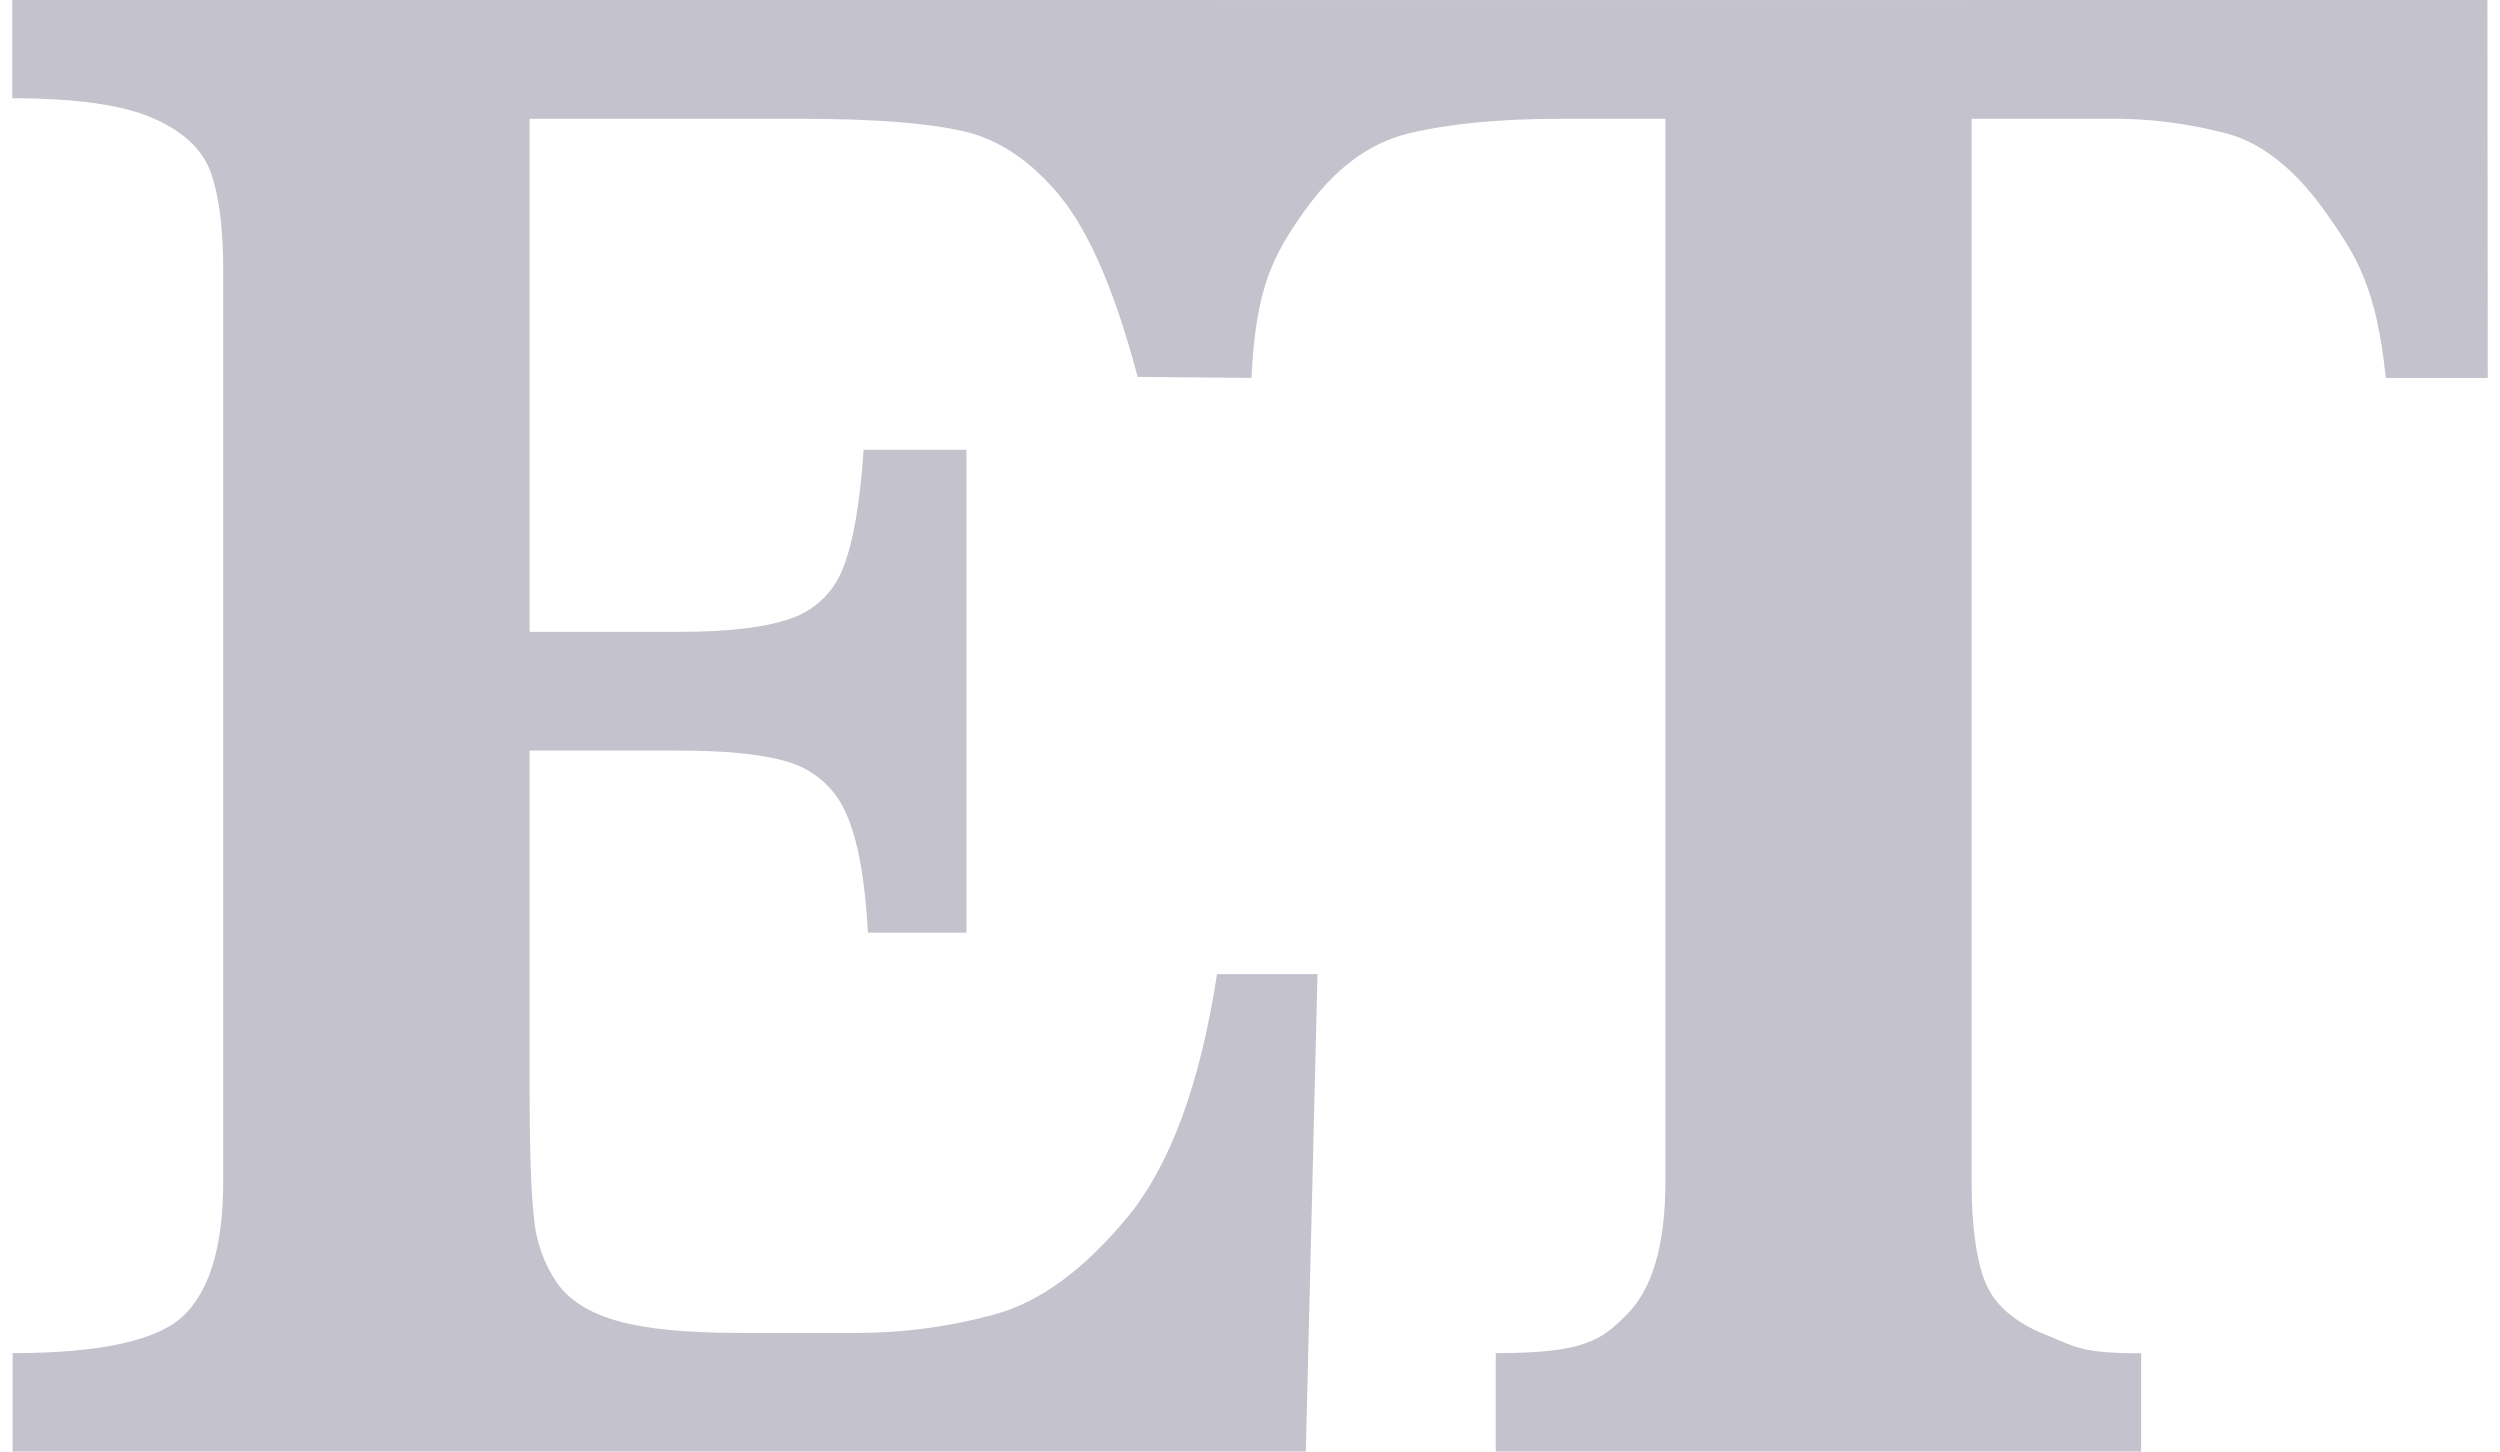 <?xml version="1.0" encoding="UTF-8"?>
<svg width="31px" height="18px" viewBox="0 0 31 18" version="1.1" xmlns="http://www.w3.org/2000/svg" xmlns:xlink="http://www.w3.org/1999/xlink">
    <title>et-logo</title>
    <g id="Homepage" stroke="none" stroke-width="1" fill="none" fill-rule="evenodd">
        <g id="HP---1440" transform="translate(-951, -2569)" fill="#C3C2CD" fill-rule="nonzero">
            <g id="Media-Mentions" transform="translate(-1, 2336)">
                <g id="quote/logos" transform="translate(360, 79)">
                    <g id="logos" transform="translate(100, 152)">
                        <path d="M522.844,2 L522.848,6.686 L521.584,6.686 C521.469,5.57 521.222,5.173 520.846,4.643 C520.471,4.112 520.066,3.784 519.632,3.661 C519.142,3.529 518.636,3.465 518.13,3.473 L516.448,3.473 L516.448,16.66 C516.448,17.182 516.501,17.586 516.607,17.873 C516.714,18.161 516.96,18.386 517.35,18.544 C517.74,18.702 517.798,18.781 518.55,18.781 L518.55,20 L510.547,20 L510.547,18.779 C511.654,18.779 511.856,18.617 512.172,18.301 C512.491,17.982 512.651,17.434 512.651,16.655 L512.651,3.473 L511.341,3.473 C510.589,3.473 509.964,3.535 509.469,3.654 C508.973,3.772 508.538,4.1 508.161,4.636 C507.785,5.172 507.571,5.571 507.518,6.686 L506.107,6.674 C505.833,5.638 505.517,4.897 505.159,4.45 C504.797,4.004 504.394,3.73 503.95,3.628 C503.505,3.525 502.835,3.473 501.94,3.473 L498.567,3.473 L498.567,9.835 L500.398,9.835 C501.028,9.836 501.497,9.78 501.806,9.669 C502.107,9.568 502.346,9.335 502.456,9.037 C502.58,8.728 502.664,8.241 502.709,7.577 L503.984,7.577 L503.984,13.565 L502.762,13.565 C502.727,12.9 502.637,12.414 502.496,12.097 C502.373,11.801 502.13,11.571 501.826,11.465 C501.52,11.361 501.057,11.307 500.425,11.307 L498.567,11.307 L498.567,15.539 C498.567,16.246 498.584,16.764 498.62,17.091 C498.643,17.383 498.741,17.665 498.906,17.907 C499.06,18.126 499.312,18.283 499.662,18.381 C500.012,18.479 500.509,18.528 501.156,18.528 L502.603,18.528 C503.193,18.53 503.78,18.452 504.349,18.294 C504.9,18.141 505.442,17.742 505.975,17.1 C506.508,16.455 506.881,15.449 507.091,14.079 L508.337,14.079 L508.192,20 L492.156,20 L492.156,18.779 C493.259,18.778 493.971,18.619 494.29,18.301 C494.608,17.982 494.768,17.434 494.768,16.655 L494.768,5.344 C494.768,4.831 494.717,4.431 494.615,4.142 C494.513,3.854 494.273,3.629 493.897,3.465 C493.521,3.301 492.939,3.218 492.152,3.218 L492.152,2 L507.091,2 L507.091,2.001 L522.844,2 Z" id="et-logo"></path>
                    </g>
                </g>
            </g>
        </g>
    </g>
</svg>